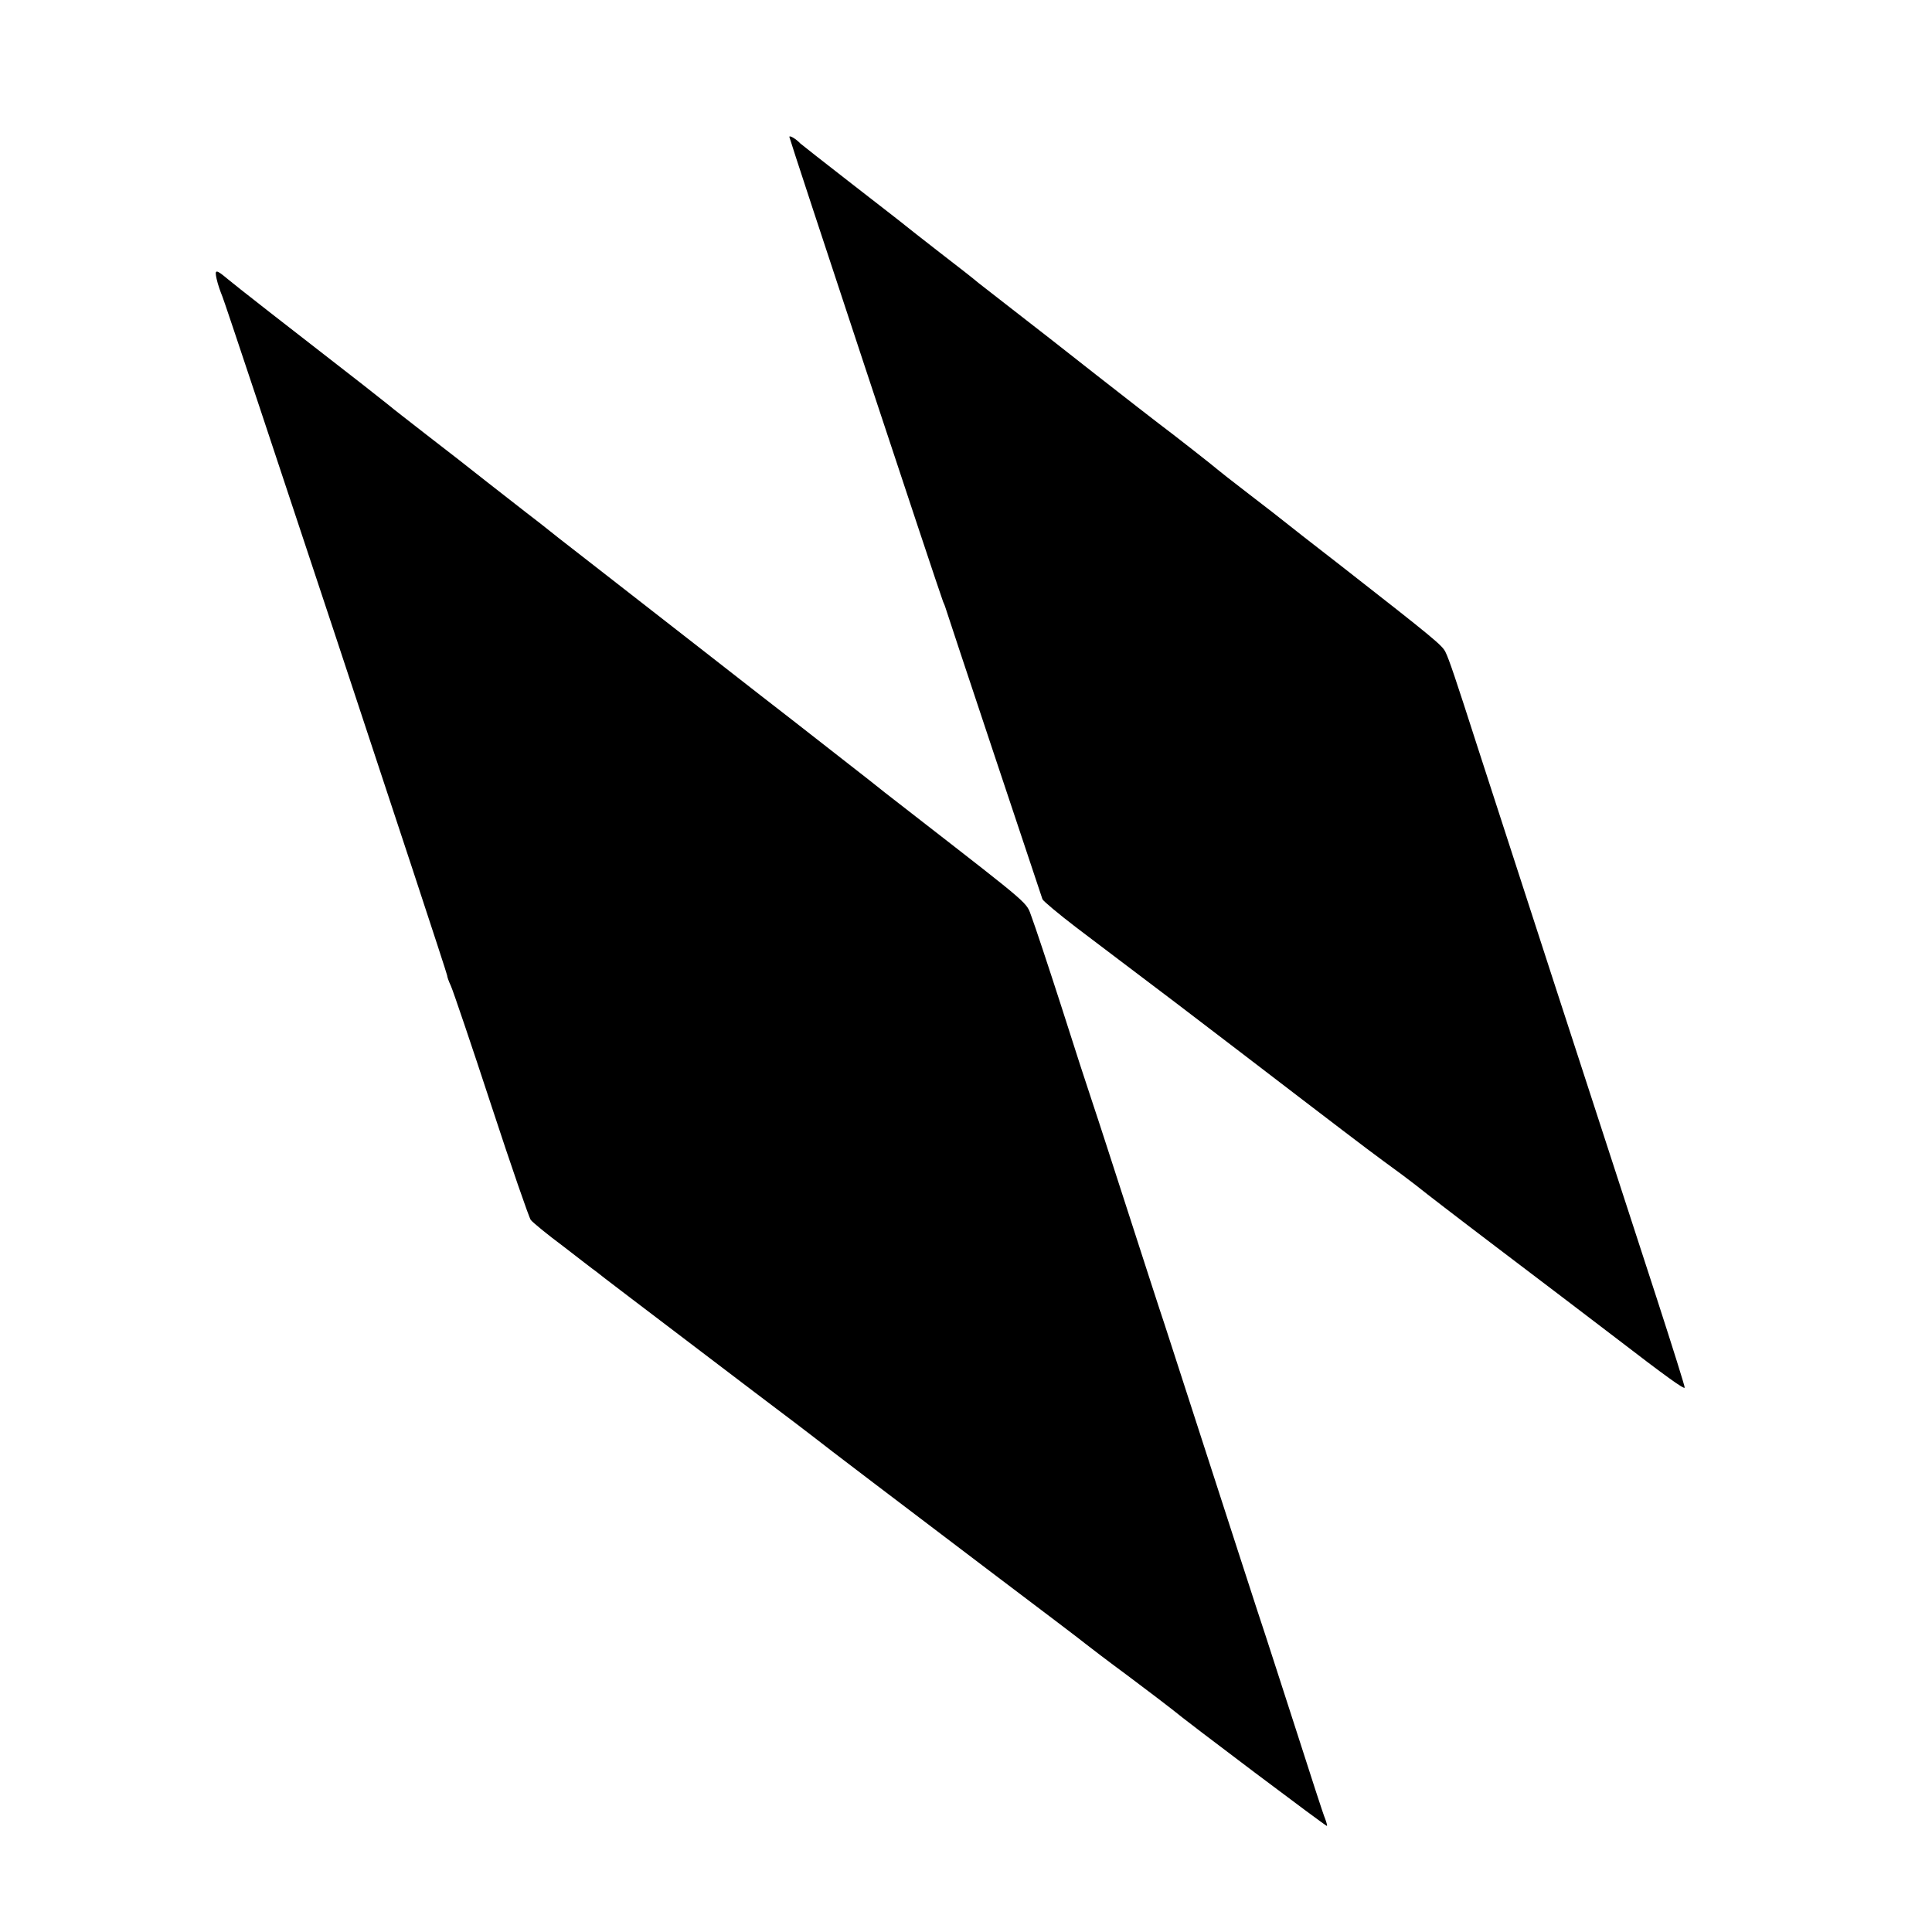 <?xml version="1.0" standalone="no"?>
<!DOCTYPE svg PUBLIC "-//W3C//DTD SVG 20010904//EN"
 "http://www.w3.org/TR/2001/REC-SVG-20010904/DTD/svg10.dtd">
<svg version="1.0" xmlns="http://www.w3.org/2000/svg"
 width="700pt" height="700pt" viewBox="0 0 700 700"
 preserveAspectRatio="xMidYMid meet">
<g transform="translate(0,700) scale(0.1,-0.1)"
fill="#000000" stroke="none">
<path d="M2860 6504 c0 -7 542 -1646 557 -1684 4 -8 7 -17 8 -20 2 -9 347
-1044 352 -1058 3 -7 58 -53 122 -102 64 -48 225 -171 358 -271 132 -101 341
-260 463 -354 242 -185 257 -196 357 -269 37 -28 70 -53 73 -56 3 -3 126 -98
275 -211 148 -112 341 -259 430 -327 182 -140 245 -185 249 -180 2 1 -44 147
-101 323 -211 648 -568 1746 -650 2000 -79 246 -103 317 -116 343 -12 24 -39
47 -377 311 -107 83 -202 157 -210 164 -8 7 -64 50 -125 97 -60 46 -112 87
-115 90 -6 6 -169 134 -211 165 -15 11 -116 90 -225 175 -108 85 -242 190
-298 233 -55 43 -114 89 -131 102 -16 14 -79 63 -140 110 -60 47 -117 91 -125
98 -8 7 -96 75 -195 152 -99 77 -182 142 -185 145 -16 17 -40 31 -40 24z"/>
<path d="M785 5989 c4 -19 14 -47 21 -64 15 -35 814 -2448 814 -2459 0 -5 6
-22 14 -39 8 -18 74 -212 146 -432 72 -220 137 -407 143 -415 7 -9 59 -52 117
-95 57 -44 111 -86 120 -92 14 -12 121 -93 575 -438 116 -87 215 -163 220
-167 19 -16 322 -246 640 -487 176 -133 328 -248 337 -256 10 -8 79 -61 155
-117 76 -57 147 -111 158 -120 56 -47 560 -426 563 -424 1 2 -2 14 -7 27 -6
13 -53 159 -106 324 -53 165 -103 318 -110 340 -12 34 -147 452 -297 915 -22
69 -53 163 -68 210 -16 47 -74 227 -130 400 -56 173 -114 353 -130 400 -16 47
-68 207 -115 355 -48 149 -96 293 -107 322 -21 56 9 31 -422 366 -83 64 -158
123 -166 130 -15 12 -188 147 -279 218 -25 19 -170 132 -321 250 -151 118
-313 244 -358 279 -46 36 -121 94 -167 130 -45 36 -97 77 -116 91 -19 15 -82
64 -141 110 -58 46 -159 125 -223 174 -64 50 -125 97 -135 106 -10 8 -53 42
-95 75 -258 200 -473 368 -490 383 -43 36 -48 36 -40 0z"/>
</g>
</svg>
